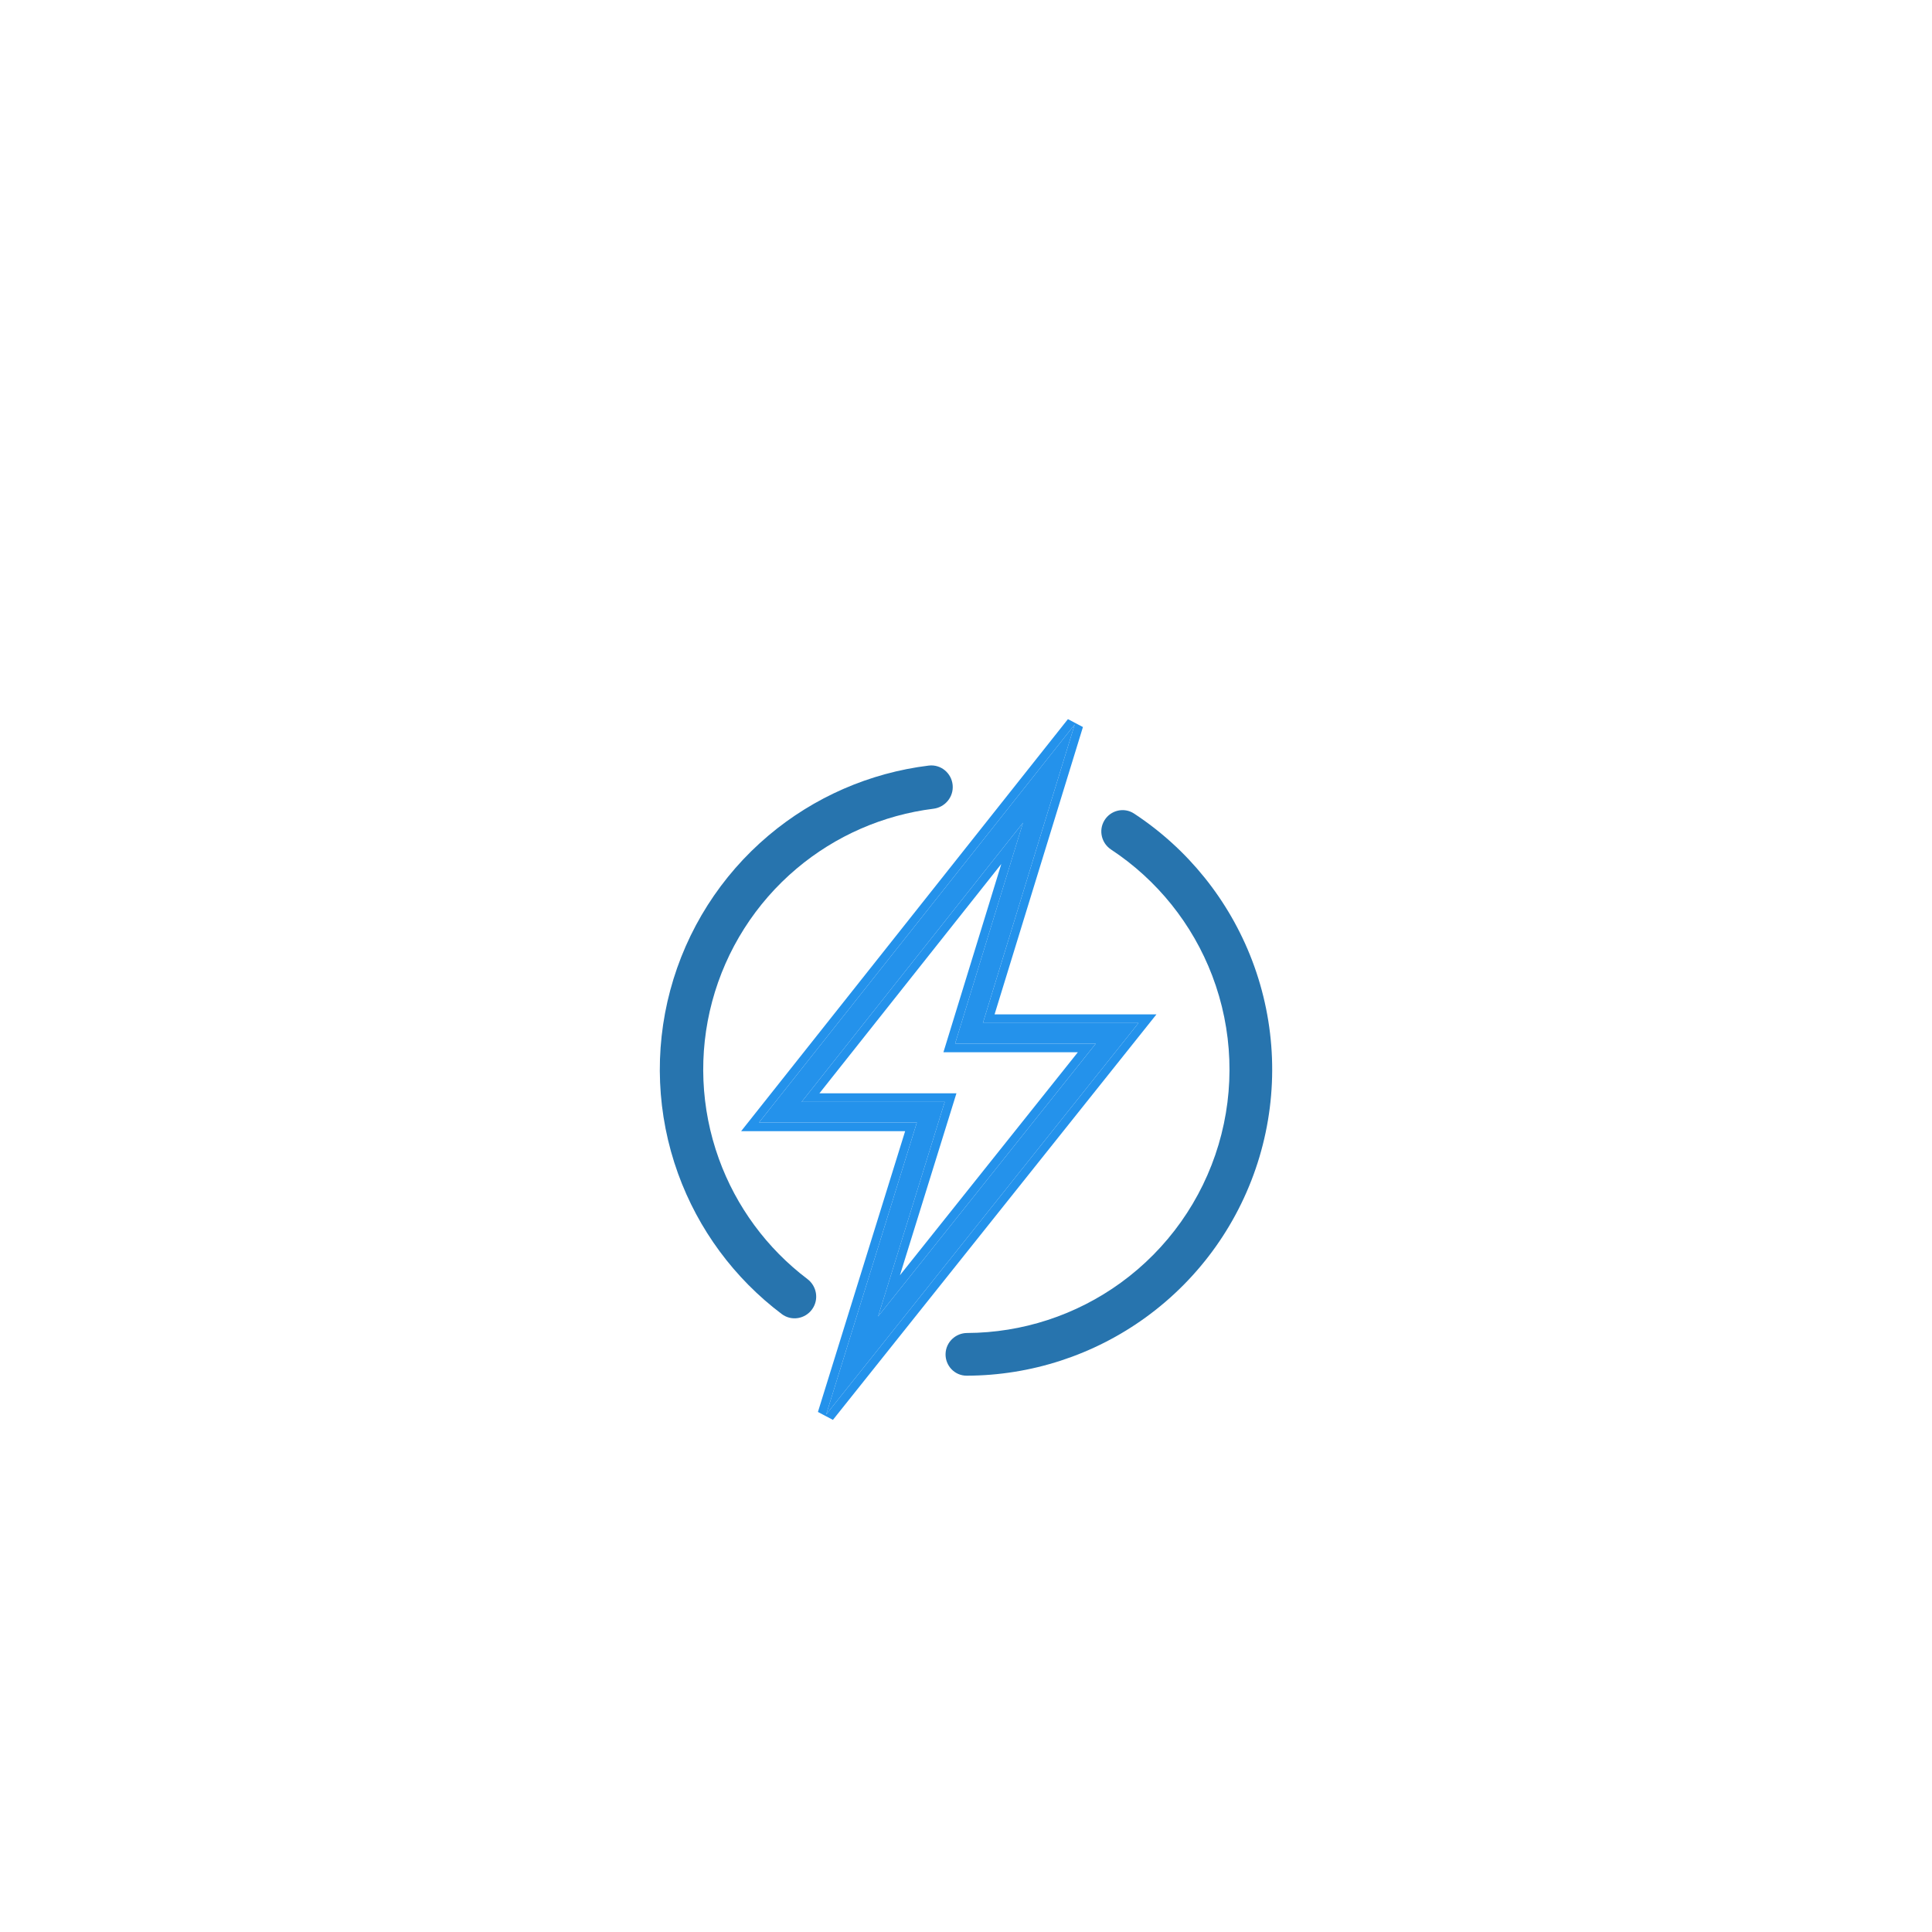<svg width="85" height="85" viewBox="0 0 112 112" fill="none" xmlns="http://www.w3.org/2000/svg">
<g filter="url(#filter0_dd_321_4727)">
<rect x="20" y="8" width="72" height="72" rx="8" fill="white" shape-rendering="crispEdges"/>
<path fill-rule="evenodd" clip-rule="evenodd" d="M62.301 24L44 47.075H53.151L47.894 64L66 41.306H56.979L62.301 24ZM63.522 42.502H55.367L59.305 29.694L46.469 45.879H54.767L50.905 58.315L63.522 42.502Z" fill="#2492EB"/>
<path fill-rule="evenodd" clip-rule="evenodd" d="M61.909 23.689L62.779 24.147L57.656 40.806H67.039L48.285 64.312L47.416 63.852L52.472 47.574H42.965L61.909 23.689ZM53.151 47.074L47.894 64L66 41.306H56.98L62.301 24L44 47.074H53.151ZM55.367 42.501L59.306 29.694L46.469 45.879H54.767L50.905 58.315L63.522 42.501H55.367ZM62.483 43.001H54.691L58.047 32.086L47.504 45.379H55.446L52.17 55.928L62.483 43.001Z" fill="#2492EB"/>
<path fill-rule="evenodd" clip-rule="evenodd" d="M64.029 29.551C64.384 28.974 65.156 28.777 65.746 29.165C68.859 31.21 71.254 34.186 72.585 37.674C73.976 41.321 74.126 45.325 73.012 49.066C71.897 52.807 69.581 56.077 66.421 58.368C63.399 60.56 59.766 61.741 56.041 61.75C55.336 61.752 54.797 61.164 54.815 60.487C54.834 59.798 55.403 59.278 56.062 59.275C59.259 59.262 62.375 58.246 64.968 56.365C67.688 54.393 69.681 51.579 70.64 48.36C71.599 45.141 71.469 41.695 70.272 38.556C69.13 35.562 67.078 33.008 64.409 31.248C63.859 30.885 63.667 30.138 64.029 29.551Z" fill="#2774AE"/>
<path fill-rule="evenodd" clip-rule="evenodd" d="M53.836 26.382C54.549 26.295 55.163 26.823 55.226 27.509C55.291 28.207 54.779 28.8 54.114 28.883C51.192 29.248 48.435 30.452 46.178 32.355C43.799 34.362 42.091 37.05 41.285 40.057C40.48 43.064 40.614 46.246 41.672 49.174C42.674 51.95 44.46 54.371 46.808 56.148C47.343 56.552 47.489 57.322 47.084 57.894C46.686 58.457 45.89 58.607 45.317 58.175C42.568 56.103 40.477 53.273 39.305 50.028C38.073 46.617 37.916 42.909 38.855 39.406C39.794 35.902 41.783 32.77 44.556 30.431C47.194 28.207 50.419 26.802 53.836 26.382Z" fill="#2774AE"/>
</g>
<defs>
<filter id="filter0_dd_321_4727" x="0" y="0" width="112" height="112" filterUnits="userSpaceOnUse" color-interpolation-filters="sRGB">
<feFlood flood-opacity="0" result="BackgroundImageFix"/>
<feColorMatrix in="SourceAlpha" type="matrix" values="0 0 0 0 0 0 0 0 0 0 0 0 0 0 0 0 0 0 127 0" result="hardAlpha"/>
<feOffset dy="6"/>
<feGaussianBlur stdDeviation="2.5"/>
<feComposite in2="hardAlpha" operator="out"/>
<feColorMatrix type="matrix" values="0 0 0 0 0 0 0 0 0 0 0 0 0 0 0 0 0 0 0.04 0"/>
<feBlend mode="normal" in2="BackgroundImageFix" result="effect1_dropShadow_321_4727"/>
<feColorMatrix in="SourceAlpha" type="matrix" values="0 0 0 0 0 0 0 0 0 0 0 0 0 0 0 0 0 0 127 0" result="hardAlpha"/>
<feOffset dy="12"/>
<feGaussianBlur stdDeviation="10"/>
<feComposite in2="hardAlpha" operator="out"/>
<feColorMatrix type="matrix" values="0 0 0 0 0 0 0 0 0 0 0 0 0 0 0 0 0 0 0.04 0"/>
<feBlend mode="normal" in2="effect1_dropShadow_321_4727" result="effect2_dropShadow_321_4727"/>
<feBlend mode="normal" in="SourceGraphic" in2="effect2_dropShadow_321_4727" result="shape"/>
</filter>
</defs>
</svg>
